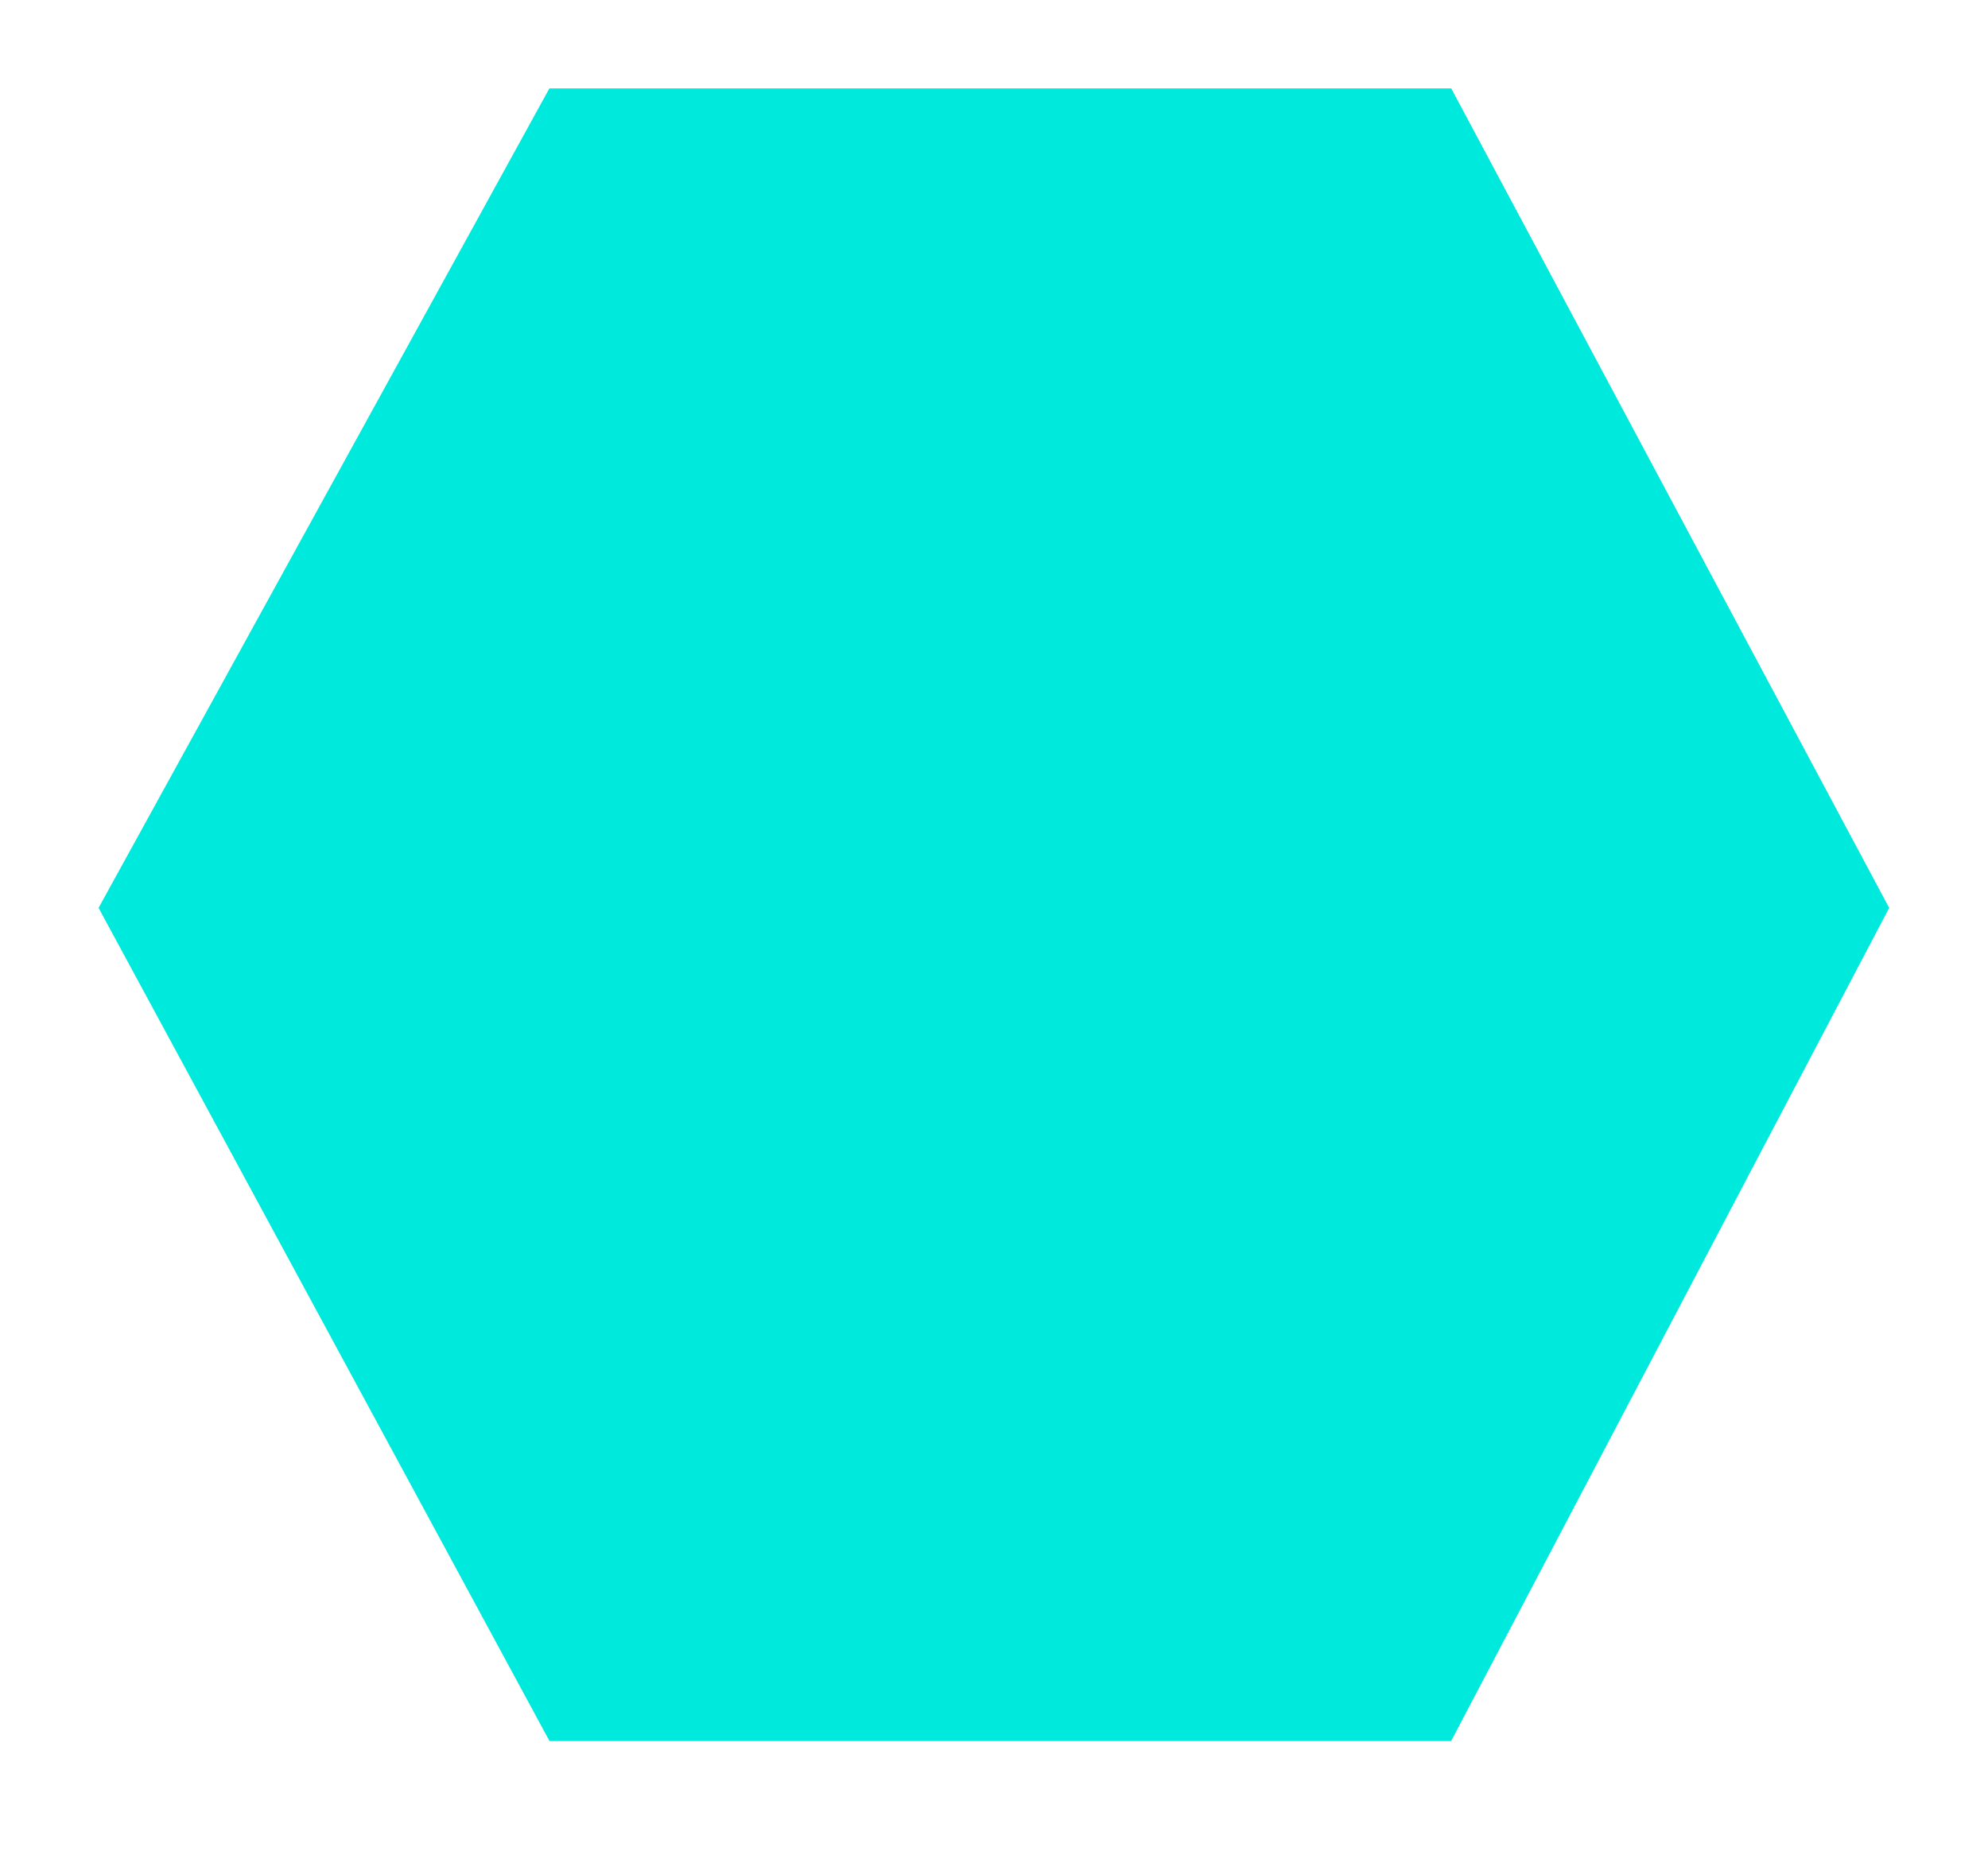 <svg width="15" height="14" viewBox="0 0 15 14" fill="none" xmlns="http://www.w3.org/2000/svg">
    <path d="M13.96 6.852L10.792 12.878H4.301L1.04 6.852L4.299 0.927H10.794L13.96 6.852Z"
        fill="#00E9DD" stroke="#00E9DD" stroke-width="0.52" />
</svg>